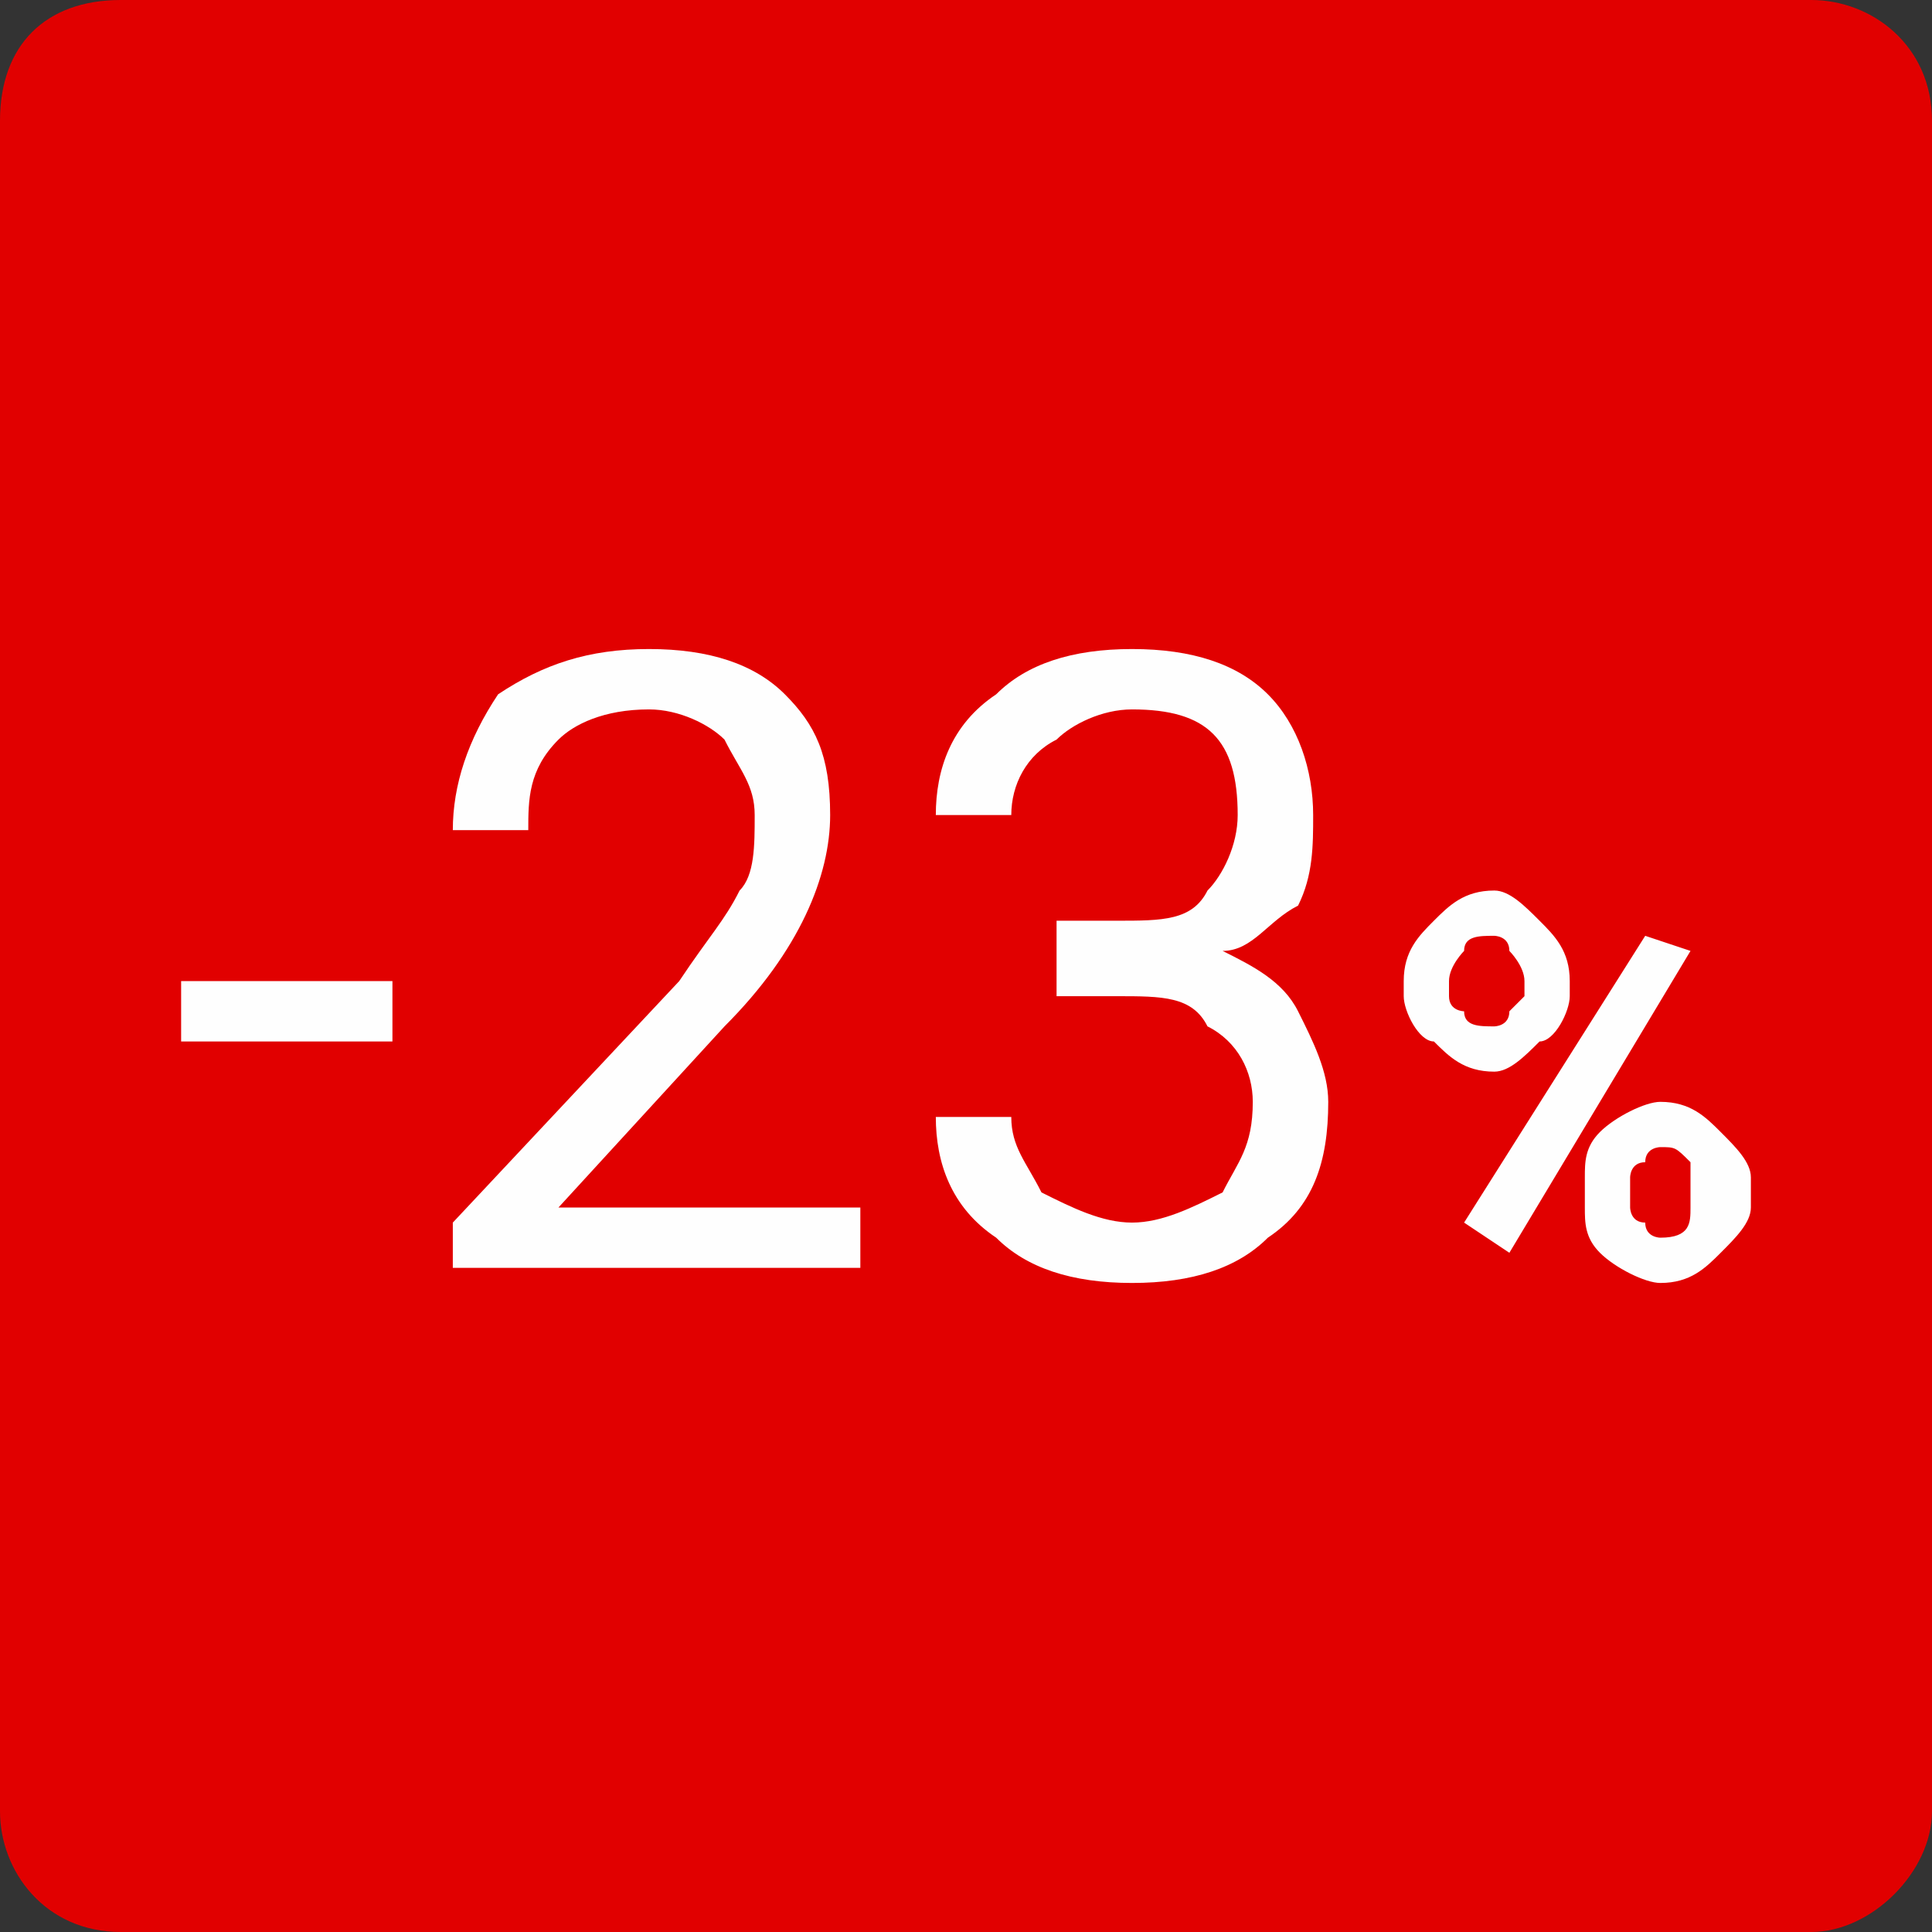 <?xml version="1.0" encoding="UTF-8"?>
<!DOCTYPE svg PUBLIC "-//W3C//DTD SVG 1.1//EN" "http://www.w3.org/Graphics/SVG/1.1/DTD/svg11.dtd">
<!-- Creator: CorelDRAW 2017 -->
<svg xmlns="http://www.w3.org/2000/svg" xml:space="preserve" width="50px" height="50px" version="1.1" shape-rendering="geometricPrecision" text-rendering="geometricPrecision" image-rendering="optimizeQuality" fill-rule="evenodd" clip-rule="evenodd"
viewBox="0 0 1280 1280"
 xmlns:xlink="http://www.w3.org/1999/xlink">
 <rect x="0" y="0" width="1280" height="1280" fill="#333333" stroke="none"/>
 <g id="Layer_x0020_1">
  <path fill="#E10000" d="M80 0l1120 0c40,0 80,30 80,80l0 1120c0,40 -40,80 -80,80l-1120 0c-50,0 -80,-40 -80,-80l0 -1120c0,-50 30,-80 80,-80z"/>
  <path fill="#FEFEFE" fill-rule="nonzero" d="M260 690l-140 0 0 -40 140 0 0 40zm310 150l-270 0 0 -30 150 -160c20,-30 30,-40 40,-60 10,-10 10,-30 10,-50 0,-20 -10,-30 -20,-50 -10,-10 -30,-20 -50,-20 -30,0 -50,10 -60,20 -20,20 -20,40 -20,60l-50 0c0,-30 10,-60 30,-90 30,-20 60,-30 100,-30 40,0 70,10 90,30 20,20 30,40 30,80 0,40 -20,90 -70,140l-110 120 200 0 0 40zm130 -230l40 0c30,0 50,0 60,-20 10,-10 20,-30 20,-50 0,-50 -20,-70 -70,-70 -20,0 -40,10 -50,20 -20,10 -30,30 -30,50l-50 0c0,-30 10,-60 40,-80 20,-20 50,-30 90,-30 40,0 70,10 90,30 20,20 30,50 30,80 0,20 0,40 -10,60 -20,10 -30,30 -50,30 20,10 40,20 50,40 10,20 20,40 20,60 0,40 -10,70 -40,90 -20,20 -50,30 -90,30 -40,0 -70,-10 -90,-30 -30,-20 -40,-50 -40,-80l50 0c0,20 10,30 20,50 20,10 40,20 60,20 20,0 40,-10 60,-20 10,-20 20,-30 20,-60 0,-20 -10,-40 -30,-50 -10,-20 -30,-20 -60,-20l-40 0 0 -50zm230 40c0,-20 10,-30 20,-40 10,-10 20,-20 40,-20 10,0 20,10 30,20 10,10 20,20 20,40l0 10c0,10 -10,30 -20,30 -10,10 -20,20 -30,20 -20,0 -30,-10 -40,-20 -10,0 -20,-20 -20,-30l0 -10zm30 10c0,10 10,10 10,10 0,10 10,10 20,10 0,0 10,0 10,-10 0,0 10,-10 10,-10l0 -10c0,-10 -10,-20 -10,-20 0,-10 -10,-10 -10,-10 -10,0 -20,0 -20,10 0,0 -10,10 -10,20l0 10zm90 120c0,-10 0,-20 10,-30 10,-10 30,-20 40,-20 20,0 30,10 40,20 10,10 20,20 20,30l0 20c0,10 -10,20 -20,30 -10,10 -20,20 -40,20 -10,0 -30,-10 -40,-20 -10,-10 -10,-20 -10,-30l0 -20zm30 20c0,0 0,10 10,10 0,10 10,10 10,10 20,0 20,-10 20,-20l0 -20c0,0 0,-10 0,-10 -10,-10 -10,-10 -20,-10 0,0 -10,0 -10,10 -10,0 -10,10 -10,10l0 20zm-80 30l-30 -20 120 -190 30 10 -120 200z"/>
 </g>
</svg>
